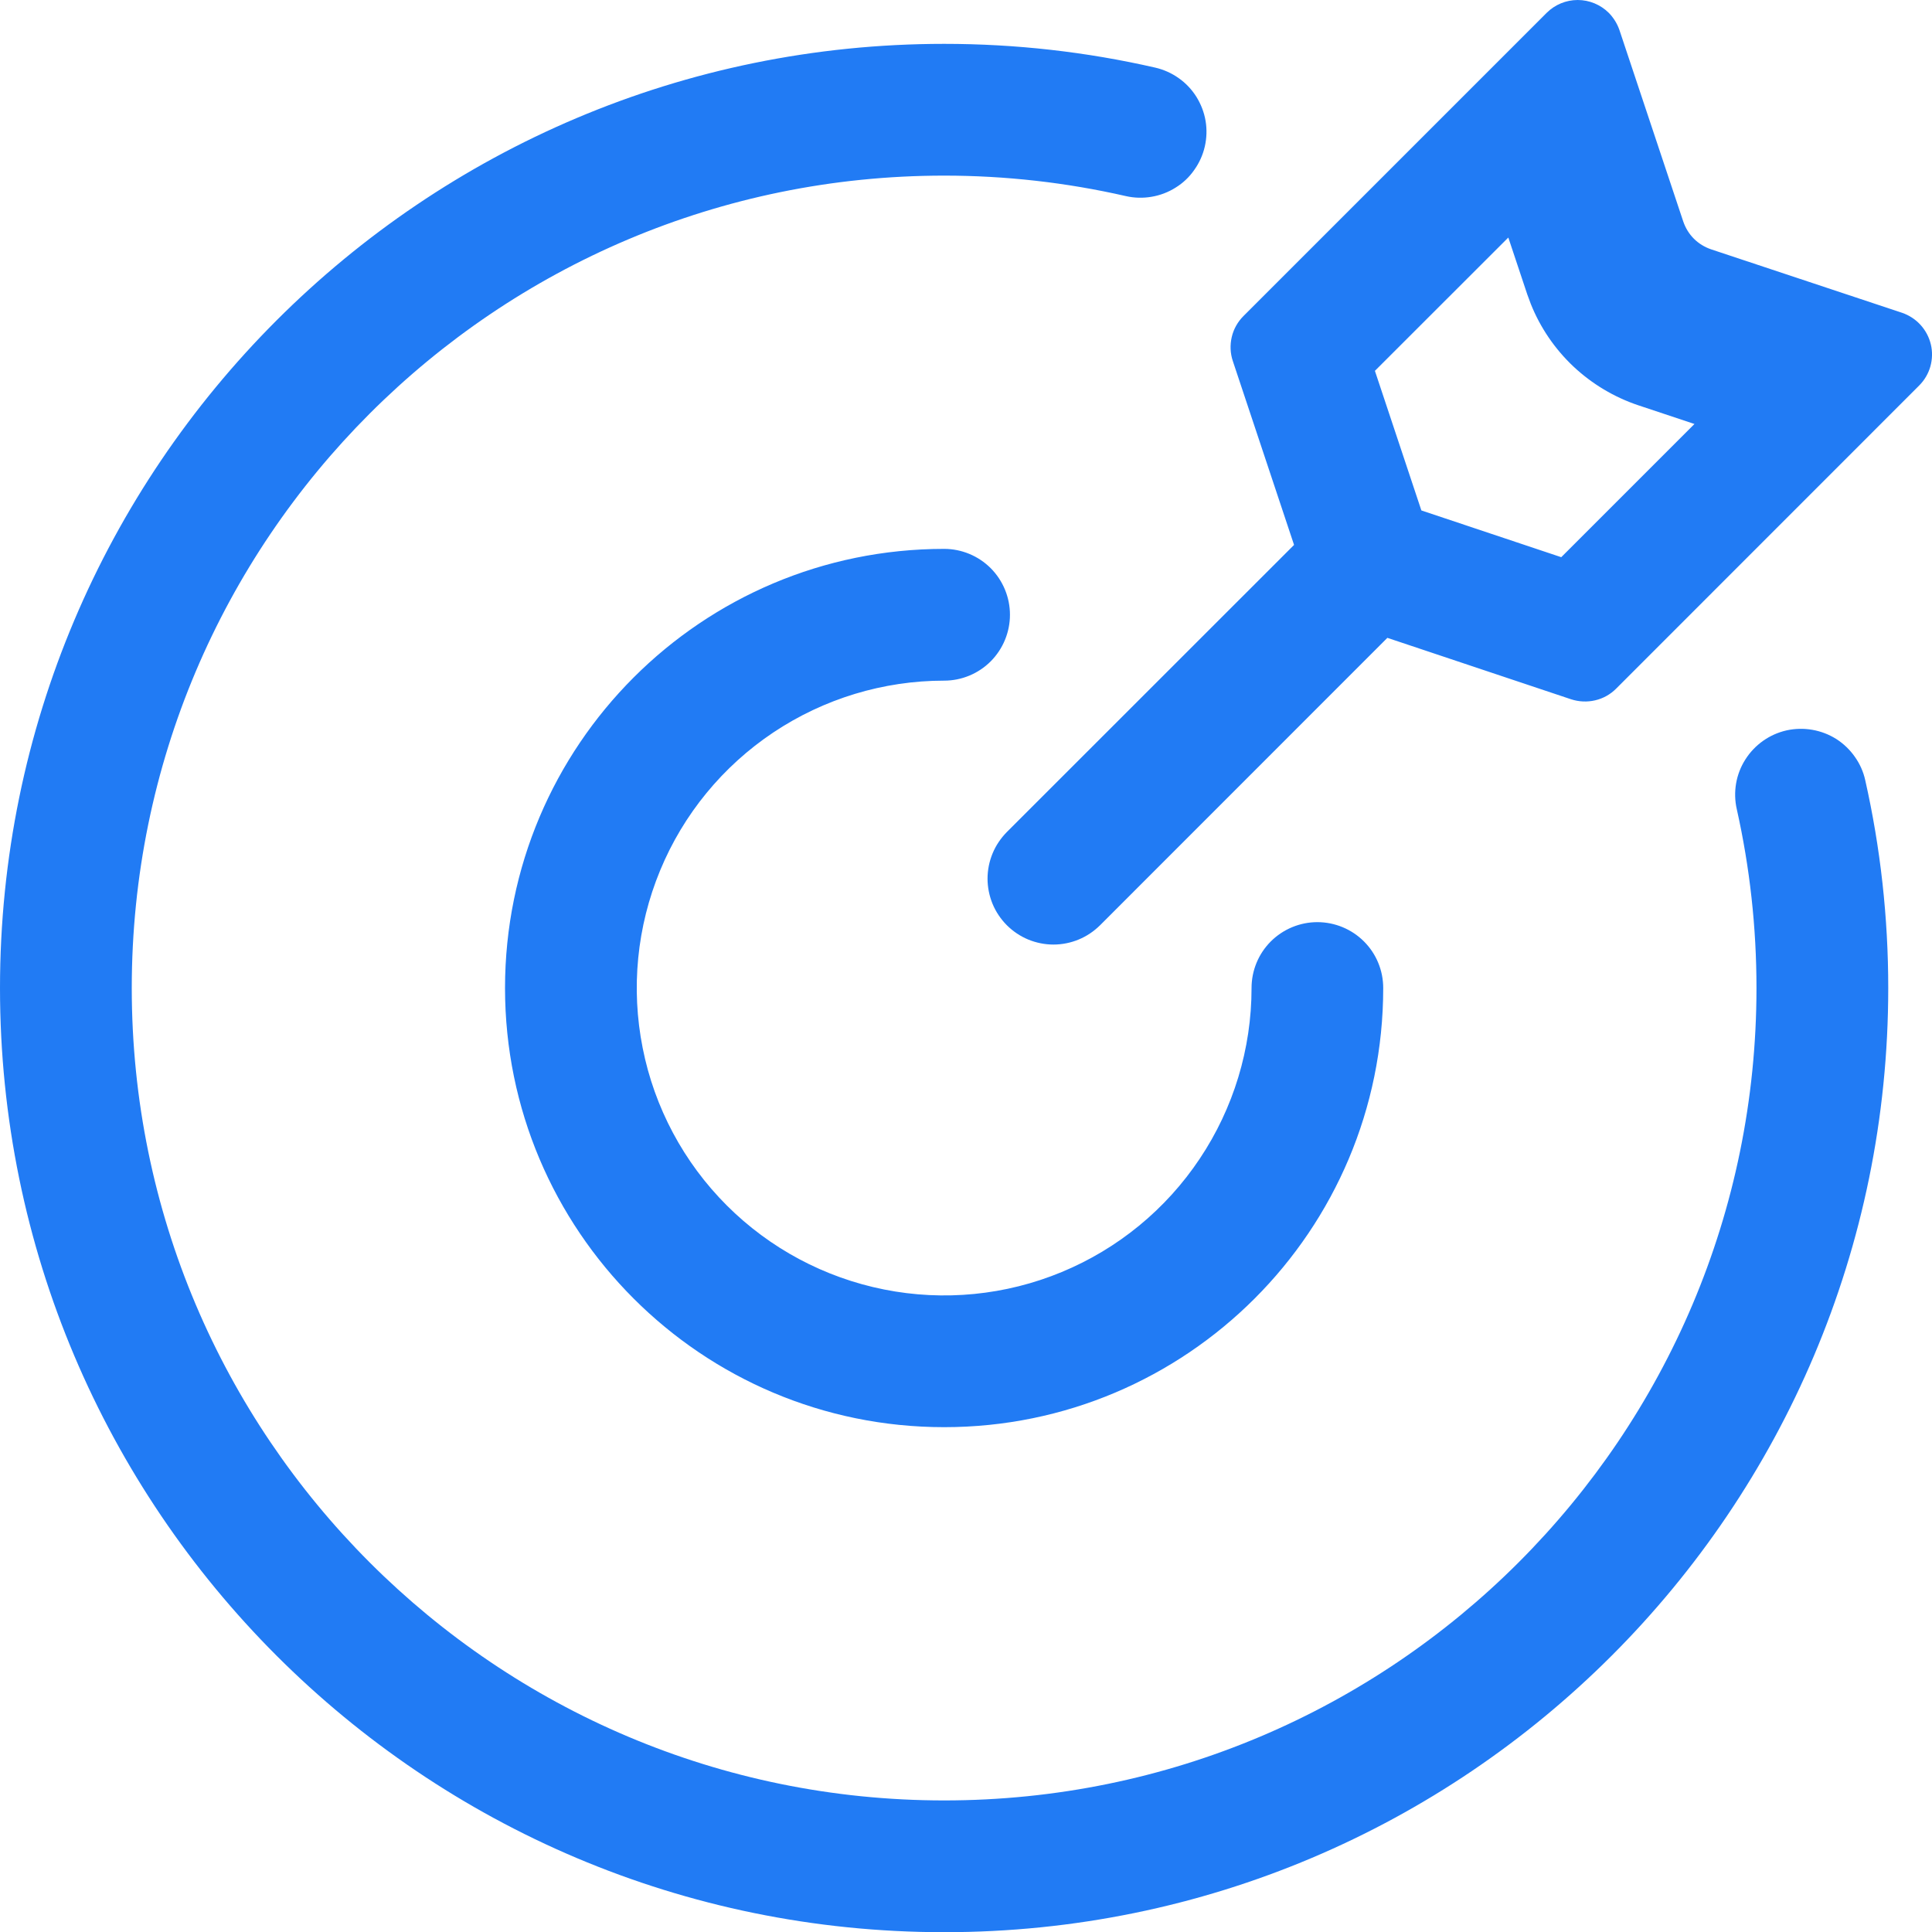 <svg width="20" height="20" viewBox="0 0 20 20" fill="none" xmlns="http://www.w3.org/2000/svg">
<path d="M9.774 0.454C10.516 0.454 11.247 0.537 11.959 0.7C12.046 0.72 12.129 0.757 12.202 0.809C12.275 0.86 12.337 0.926 12.385 1.002C12.432 1.078 12.465 1.162 12.48 1.251C12.495 1.339 12.492 1.429 12.472 1.517C12.452 1.604 12.415 1.686 12.363 1.759C12.312 1.833 12.246 1.895 12.17 1.942C12.094 1.99 12.01 2.022 11.921 2.037C11.833 2.052 11.743 2.05 11.655 2.03C11.038 1.889 10.407 1.818 9.774 1.818C5.129 1.818 1.364 5.584 1.364 10.228C1.364 14.872 5.129 18.638 9.774 18.638C14.418 18.638 18.183 14.872 18.183 10.228C18.183 9.599 18.114 8.979 17.979 8.376C17.959 8.289 17.957 8.198 17.972 8.11C17.987 8.022 18.02 7.937 18.068 7.862C18.165 7.709 18.318 7.601 18.494 7.561C18.671 7.522 18.856 7.554 19.009 7.65C19.084 7.698 19.15 7.761 19.201 7.834C19.253 7.907 19.29 7.99 19.309 8.077C19.467 8.778 19.547 9.498 19.547 10.228C19.547 15.626 15.171 20.002 9.774 20.002C4.376 20.002 0 15.626 0 10.228C0 4.83 4.376 0.454 9.774 0.454ZM9.774 5.682C9.954 5.682 10.128 5.754 10.256 5.882C10.383 6.01 10.455 6.183 10.455 6.364C10.455 6.545 10.383 6.718 10.256 6.846C10.128 6.974 9.954 7.046 9.774 7.046C9.144 7.046 8.529 7.233 8.006 7.582C7.482 7.932 7.074 8.429 6.834 9.01C6.593 9.592 6.53 10.232 6.653 10.849C6.775 11.466 7.078 12.033 7.523 12.478C7.968 12.923 8.535 13.226 9.153 13.349C9.77 13.472 10.41 13.409 10.991 13.168C11.573 12.927 12.07 12.519 12.419 11.996C12.769 11.473 12.956 10.857 12.956 10.228C12.956 10.047 13.027 9.874 13.155 9.746C13.283 9.618 13.457 9.546 13.637 9.546C13.818 9.546 13.992 9.618 14.12 9.746C14.248 9.874 14.319 10.047 14.319 10.228C14.319 12.739 12.284 14.774 9.774 14.774C7.263 14.774 5.228 12.739 5.228 10.228C5.228 7.717 7.263 5.682 9.774 5.682ZM16.654 0.133C16.703 0.183 16.741 0.244 16.764 0.31L17.425 2.293C17.448 2.36 17.485 2.421 17.535 2.471C17.585 2.521 17.646 2.558 17.713 2.581L19.69 3.238C19.763 3.263 19.829 3.306 19.881 3.363C19.933 3.42 19.97 3.49 19.988 3.565C20.006 3.64 20.004 3.719 19.983 3.794C19.962 3.868 19.922 3.936 19.867 3.991L16.73 7.129C16.67 7.189 16.595 7.231 16.512 7.25C16.43 7.269 16.344 7.265 16.264 7.239L14.362 6.603L11.388 9.578C11.324 9.641 11.249 9.692 11.166 9.726C11.084 9.76 10.995 9.778 10.905 9.778C10.816 9.778 10.727 9.76 10.644 9.726C10.562 9.692 10.486 9.641 10.423 9.578C10.36 9.515 10.309 9.439 10.275 9.357C10.241 9.274 10.223 9.185 10.223 9.096C10.223 9.006 10.241 8.917 10.275 8.835C10.309 8.752 10.36 8.677 10.423 8.613L13.396 5.641L12.762 3.737C12.735 3.657 12.732 3.571 12.751 3.489C12.77 3.407 12.812 3.332 12.872 3.272L16.011 0.133C16.096 0.048 16.212 0 16.332 0C16.453 0 16.568 0.048 16.654 0.133ZM15.614 2.459L14.233 3.839L14.714 5.284L16.162 5.768L17.541 4.389L16.961 4.196C16.71 4.112 16.481 3.975 16.288 3.794C16.096 3.613 15.945 3.392 15.847 3.147L15.81 3.047L15.614 2.459Z" fill="#217BF4"/>
</svg>
